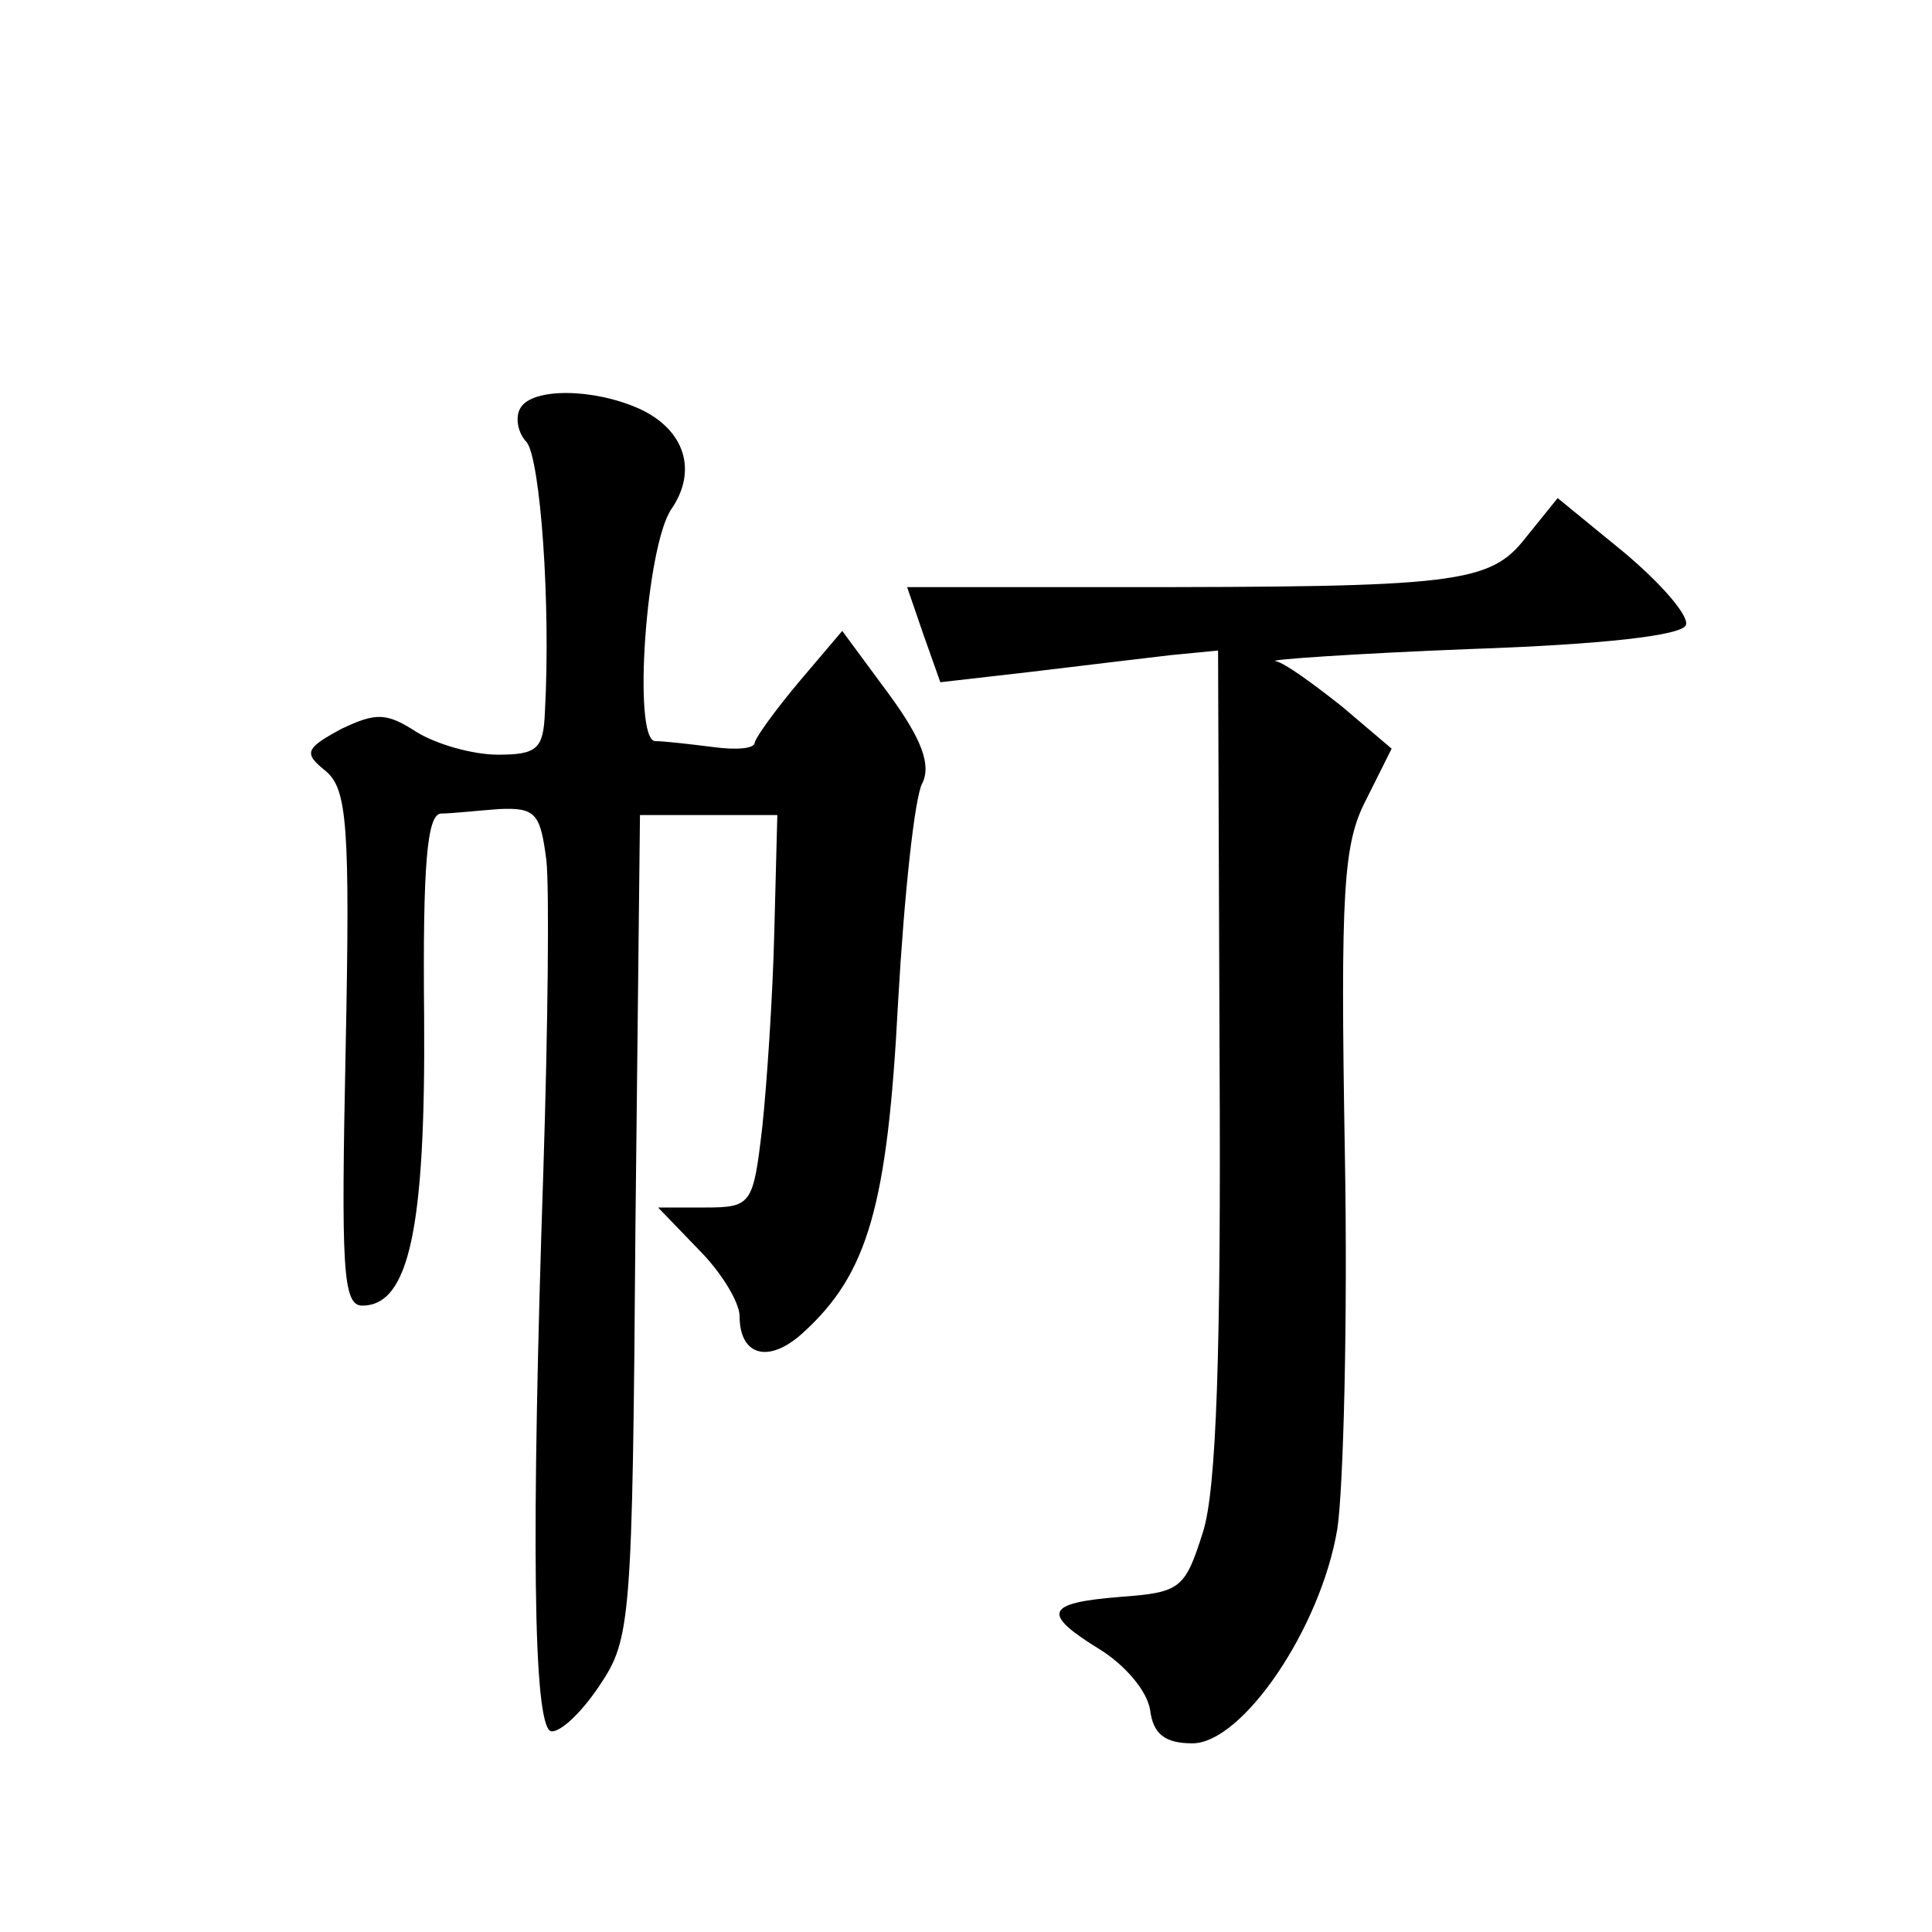 <?xml version="1.0" standalone="no"?>
<!DOCTYPE svg PUBLIC "-//W3C//DTD SVG 20010904//EN"
 "http://www.w3.org/TR/2001/REC-SVG-20010904/DTD/svg10.dtd">
<svg version="1.0" xmlns="http://www.w3.org/2000/svg"
 width="128pt" height="128pt" viewBox="0 0 128 128"
 preserveAspectRatio="xMidYMid meet">
<g transform="translate(0,128) scale(0.1,-0.1)"
fill="#0" stroke="none">
<path d="M345 1010 c-4 -6 -2 -17 4 -23 9 -12 16 -107 12 -179 -1 -24 -5 -28 -31
-28 -17 0 -41 7 -54 15 -20 13 -27 13 -50 2 -24 -13 -25 -16 -10 -28 14 -12 16
-36 13 -184 -3 -145 -2 -170 11 -170 31 0 42 51 41 191 -1 102 2 134 11 135 7 0
25 2 39 3 24 1 27 -3 31 -34 2 -19 1 -111 -2 -205 -8 -240 -7 -368 5 -372 6 -1
20 12 32 30 21 31 22 42 24 305 l3 272 45 0 46 0 -2 -77 c-1 -43 -5 -102 -8 -130
-6 -51 -7 -53 -38 -53 l-31 0 27 -28 c15 -15 27 -35 27 -44 0 -26 19 -32 42 -11
43 39 56 84 63 219 4 71 11 136 16 145 6 12 0 29 -22 59 l-31 42 -28 -33 c-16 -19
-29 -37 -30 -41 0 -4 -12 -5 -27 -3 -16 2 -33 4 -39 4 -15 1 -6 130 11 154 17 25
9 52 -21 66 -31 14 -71 14 -79 1z M1011 924 c-24 -31 -46 -33 -273 -33 l-137 0
11 -32 11 -31 61 7 c33 4 75 9 92 11 l31 3 1 -272 c1 -191 -2 -284 -11 -312 -12
-38 -15 -40 -55 -43 -50 -4 -52 -11 -13 -35 16 -10 31 -27 33 -40 2 -16 10 -22
28 -22 33 0 85 76 96 142 4 26 7 138 5 249 -3 175 -1 205 14 234 l17 34 -33 28
c-19 15 -38 29 -44 30 -5 1 53 5 129 8 88 3 141 9 143 16 2 6 -16 27 -41 48 l-44
36 -21 -26z"/>
</g>
</svg>
